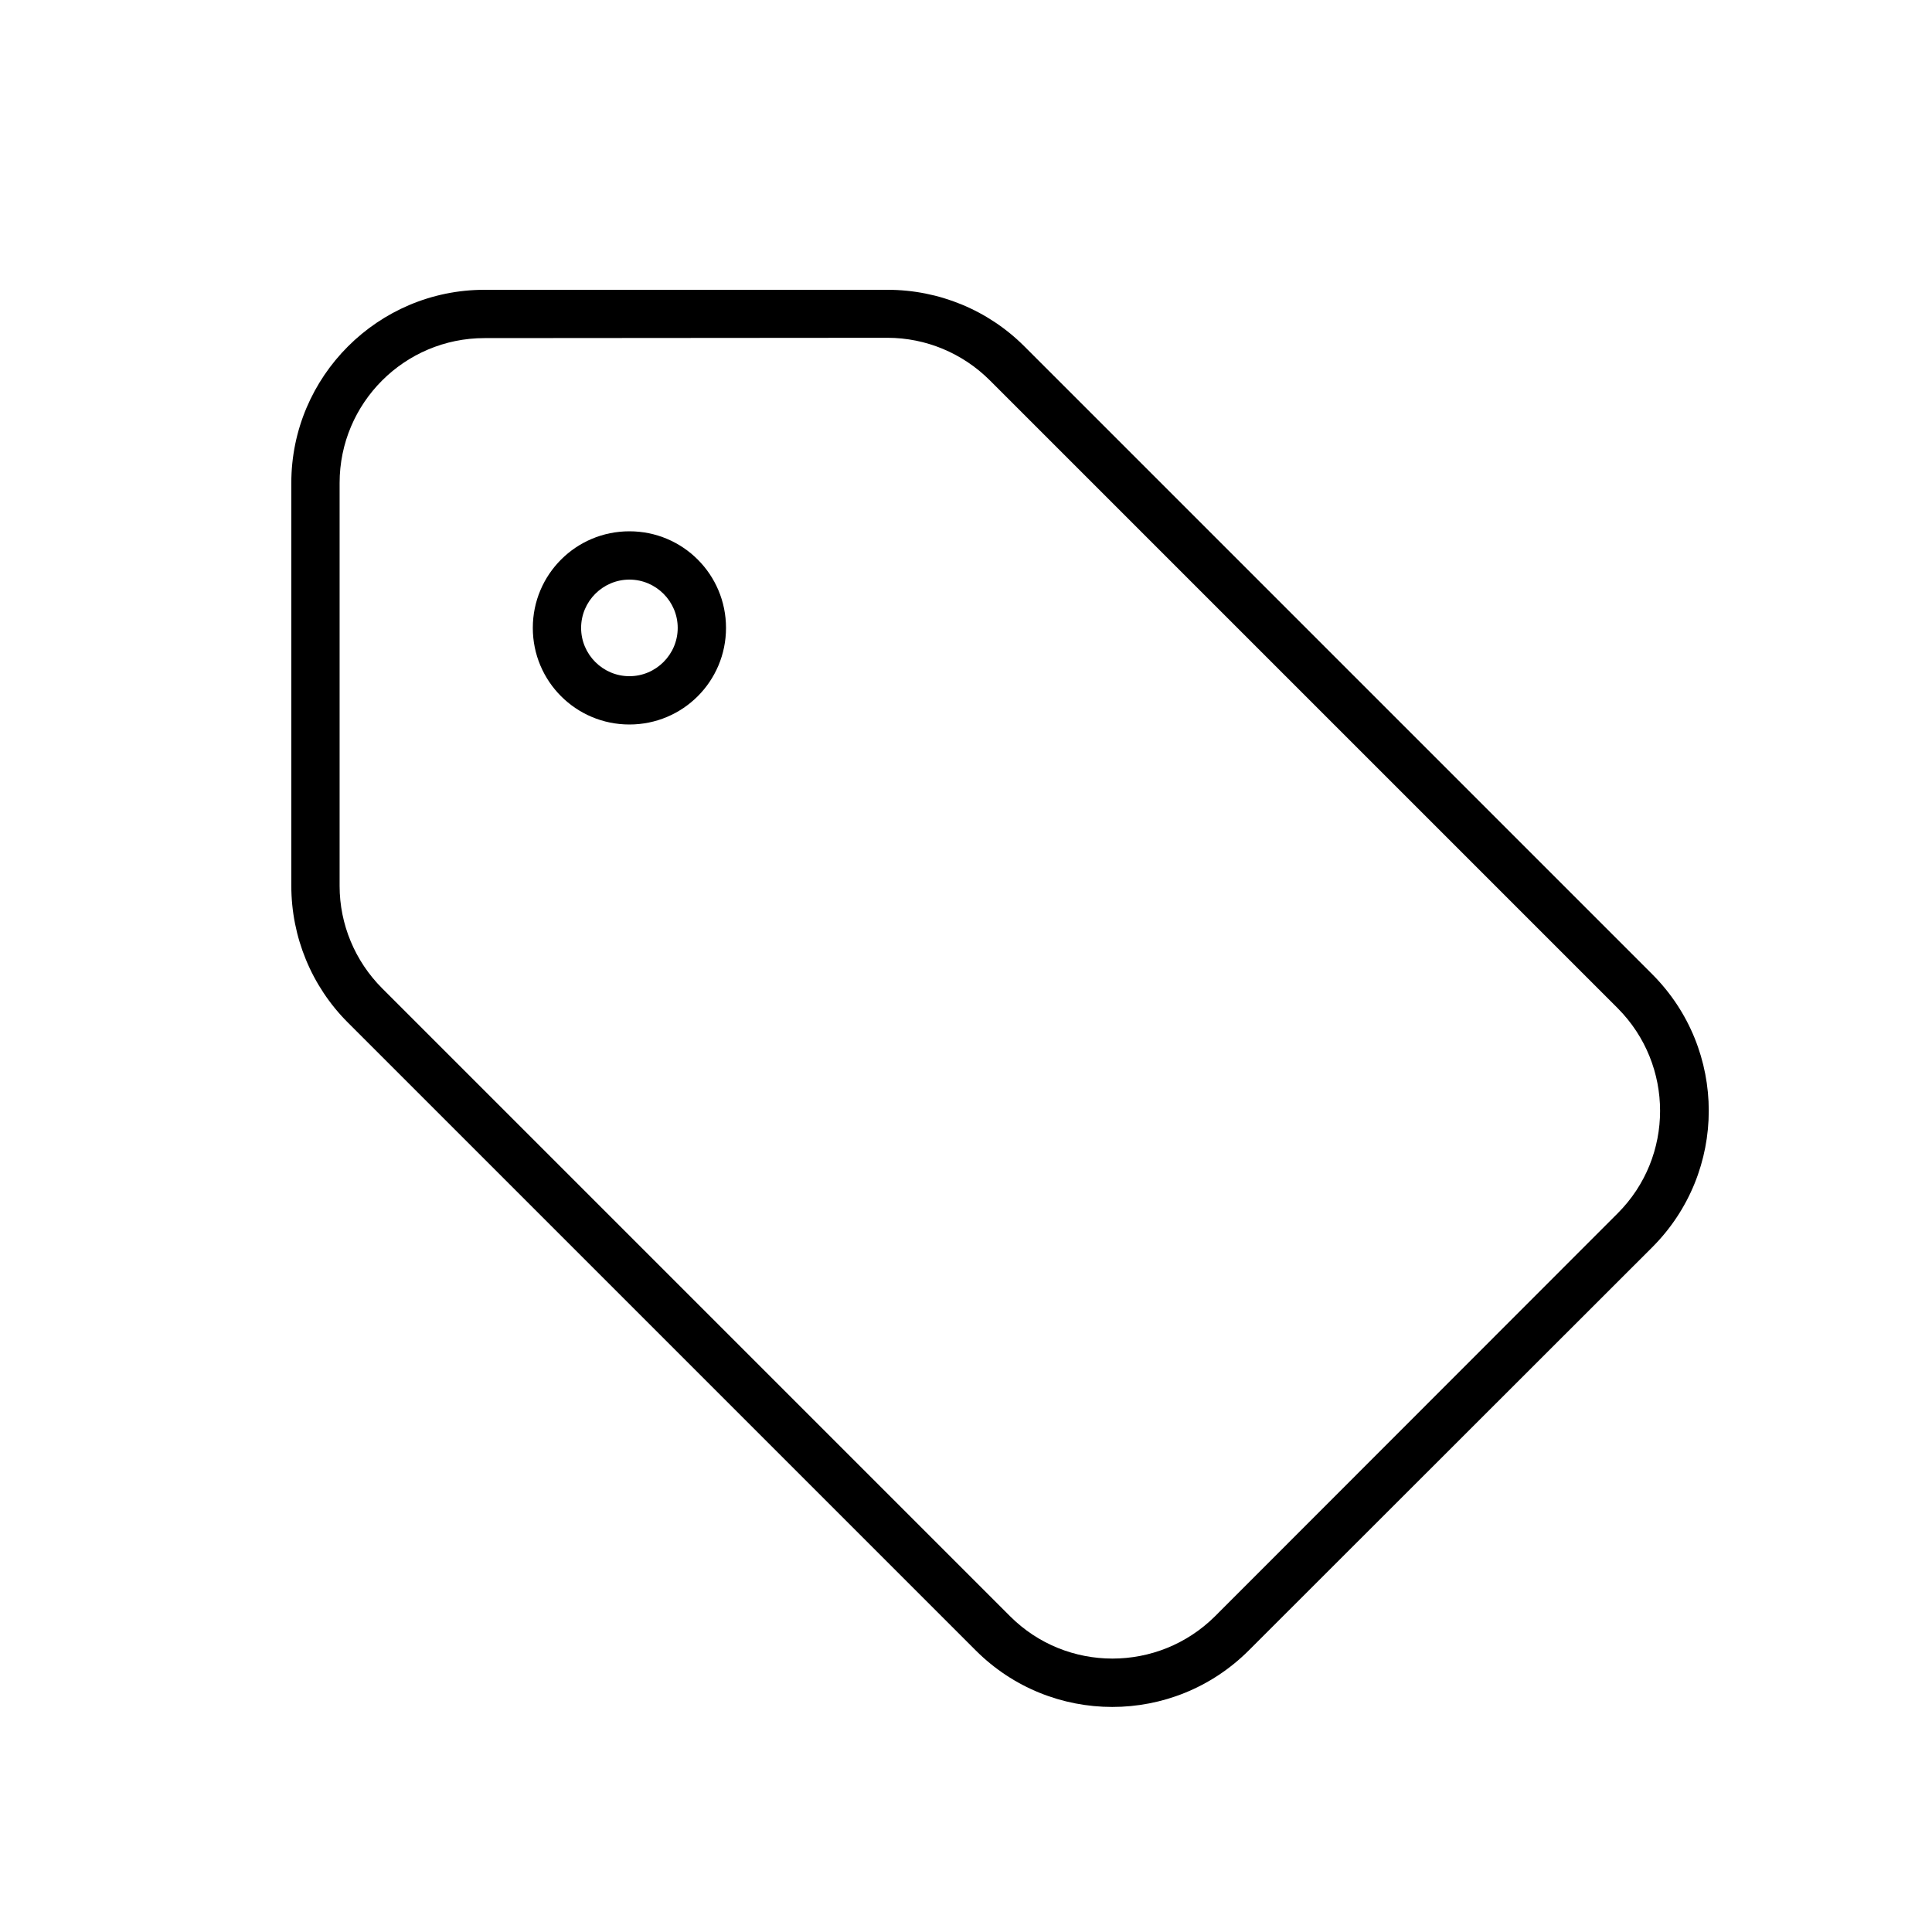 <svg xmlns="http://www.w3.org/2000/svg" viewBox="0 0 640 640"><!--! Font Awesome Pro 7.1.0 by @fontawesome - https://fontawesome.com License - https://fontawesome.com/license (Commercial License) Copyright 2025 Fonticons, Inc. --><path fill="currentColor" d="M112.5 293.5C112.5 306.2 117.6 318.4 126.6 327.4L334.6 535.4C353.3 554.1 383.7 554.1 402.5 535.4L535.9 401.9C554.6 383.2 554.6 352.8 535.9 334L327.9 126C318.9 117 306.7 111.9 294 111.9L160.5 112C134 112 112.5 133.5 112.5 160L112.5 293.5zM96.5 293.5L96.5 160C96.5 124.7 125.2 96 160.5 96L294 96C311 96 327.3 102.7 339.3 114.7L547.3 322.7C572.3 347.7 572.3 388.2 547.3 413.2L413.7 546.7C388.7 571.7 348.2 571.7 323.2 546.7L115.2 338.7C103.2 326.7 96.5 310.4 96.5 293.4zM208.5 176C226.2 176 240.5 190.3 240.5 208C240.5 225.7 226.2 240 208.5 240C190.8 240 176.5 225.7 176.5 208C176.5 190.3 190.8 176 208.5 176zM224.5 208C224.5 199.2 217.3 192 208.5 192C199.7 192 192.5 199.2 192.5 208C192.5 216.8 199.7 224 208.5 224C217.3 224 224.5 216.8 224.5 208z"/></svg>